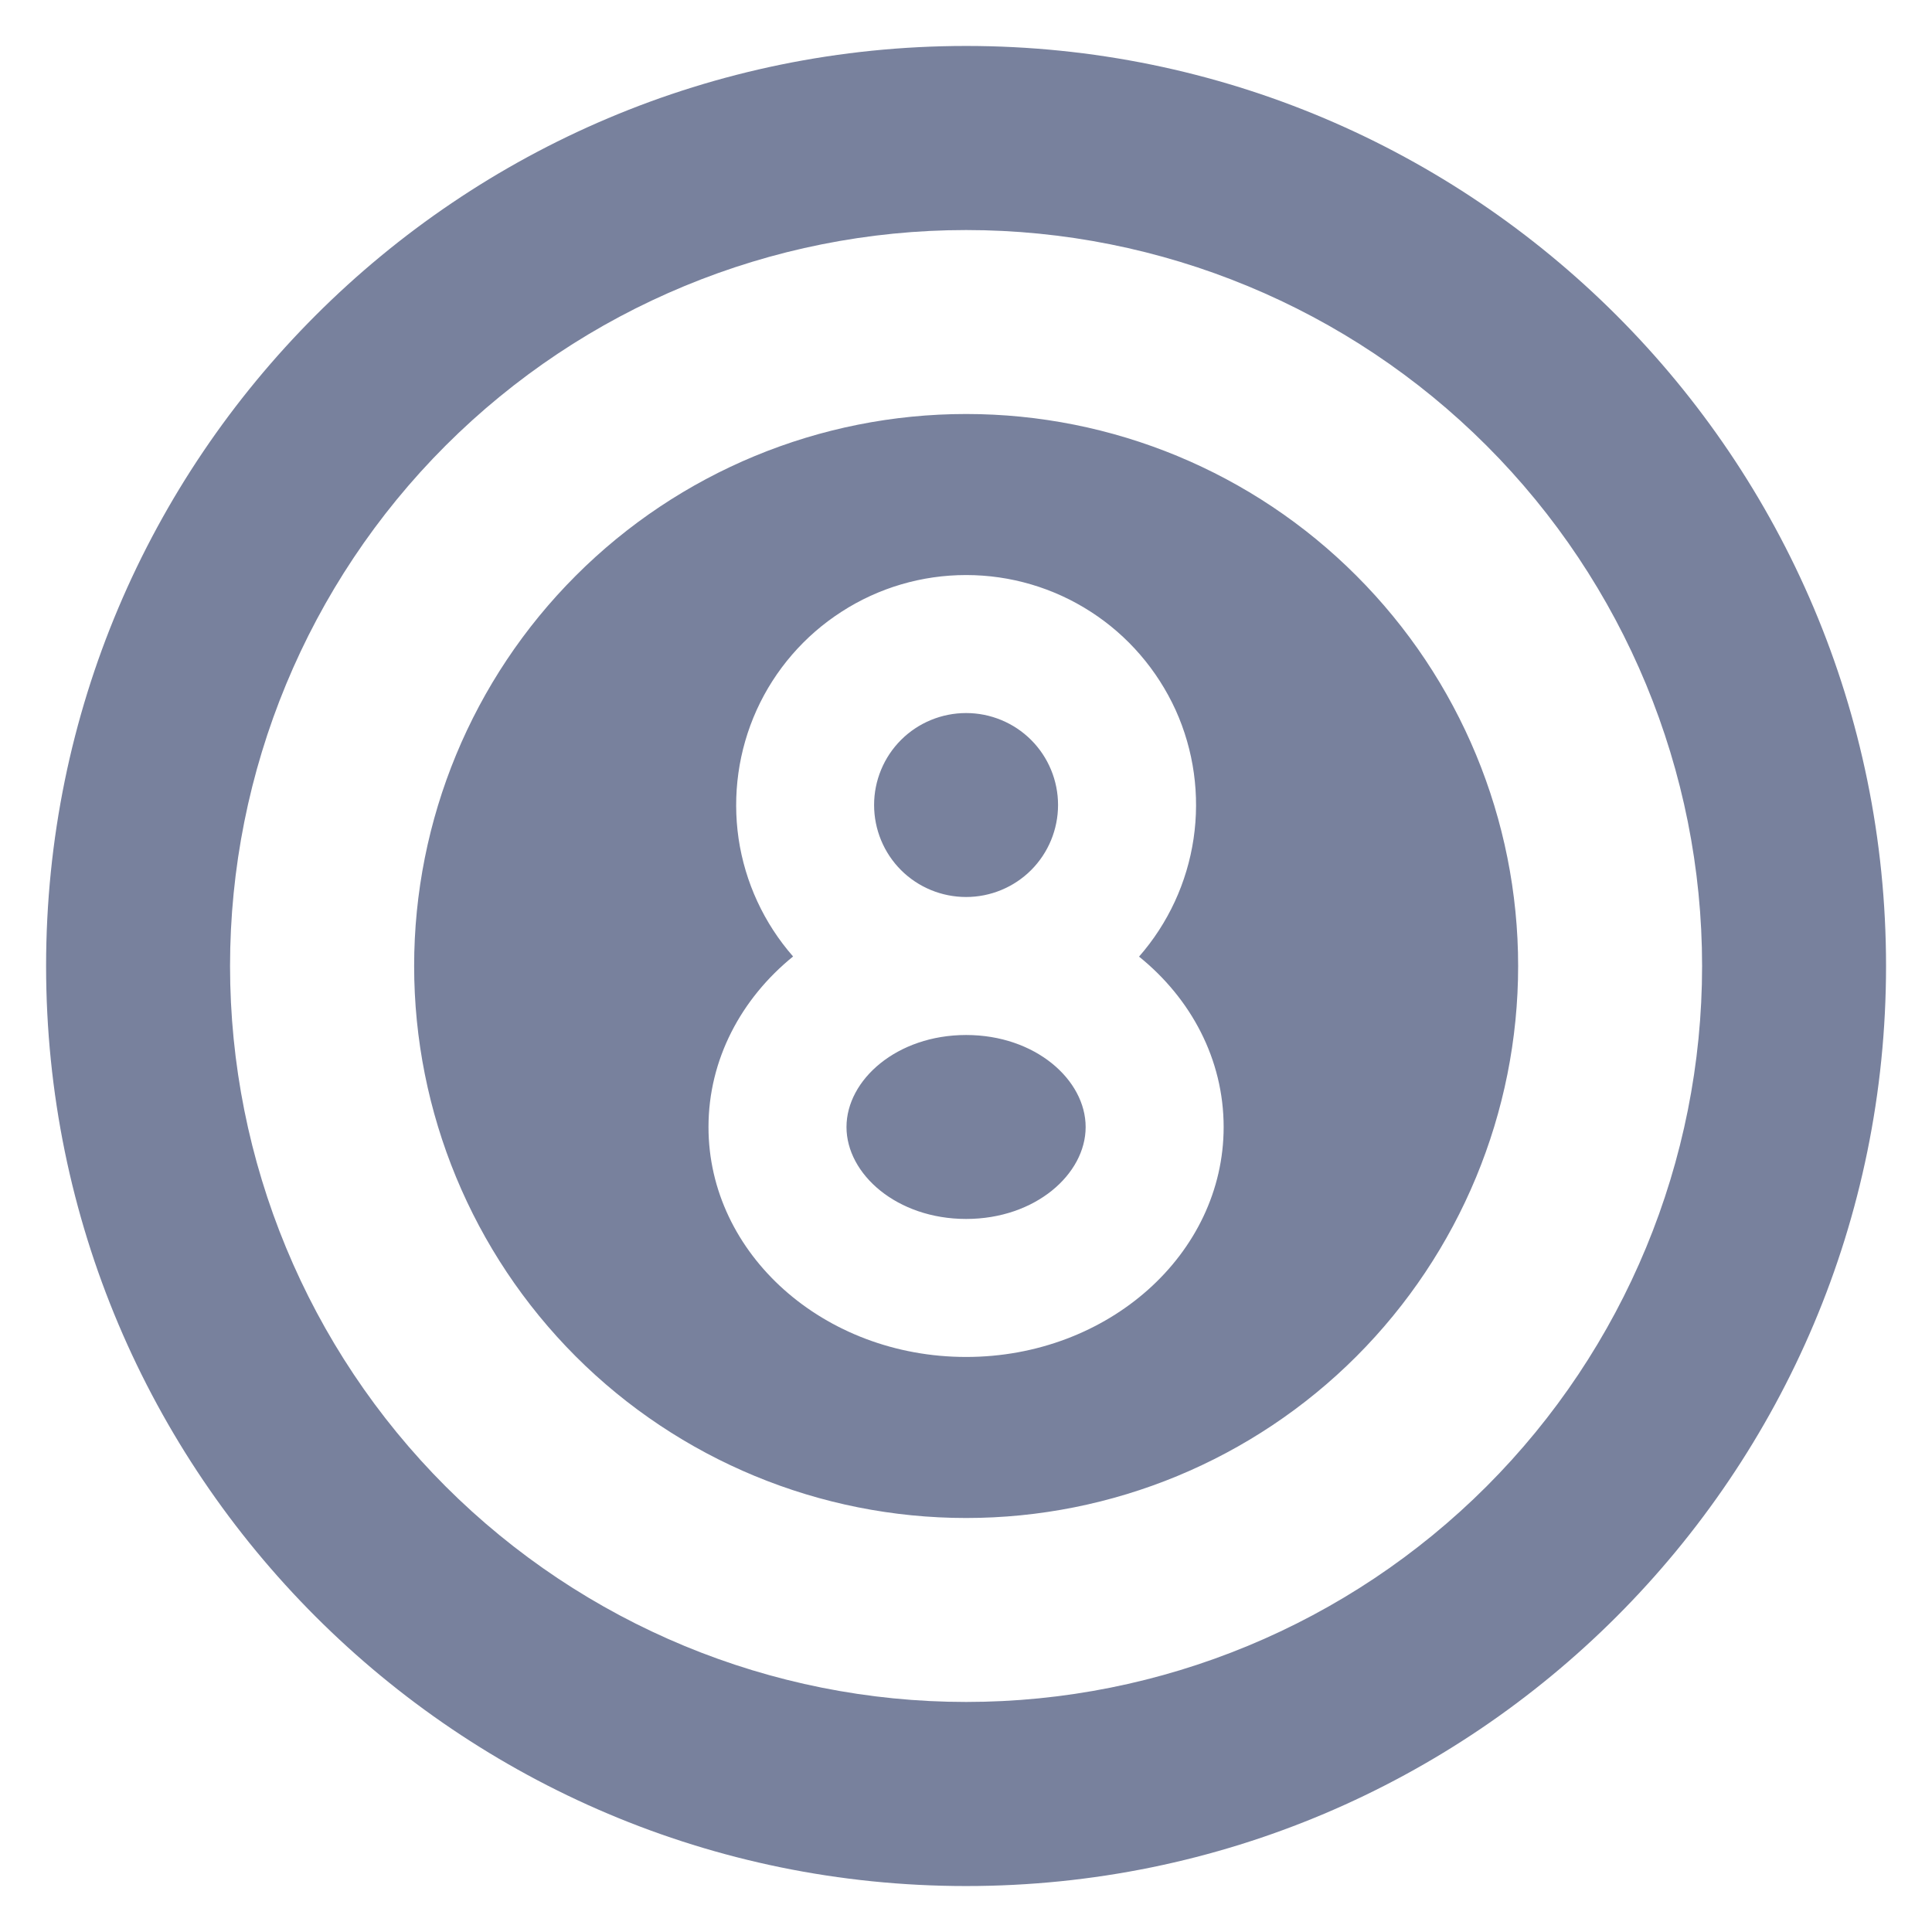 <svg width="20" height="20" viewBox="1 1 14 14" fill="none" xmlns="http://www.w3.org/2000/svg" class="mr-[8px] text-[#78819d] w-[20px]"><path d="M8.001 1.333C11.683 1.333 14.667 4.318 14.667 8C14.667 11.682 11.683 14.667 8.001 14.667C4.319 14.667 1.334 11.682 1.334 8C1.334 4.318 4.319 1.333 8.001 1.333ZM8.001 2.667C6.586 2.667 5.23 3.229 4.229 4.229C3.229 5.229 2.667 6.586 2.667 8C2.667 9.415 3.229 10.771 4.229 11.771C5.23 12.771 6.586 13.333 8.001 13.333C9.415 13.333 10.772 12.771 11.772 11.771C12.772 10.771 13.334 9.415 13.334 8C13.334 6.586 12.772 5.229 11.772 4.229C10.772 3.229 9.415 2.667 8.001 2.667ZM8.001 4C9.062 4 10.079 4.421 10.829 5.172C11.579 5.922 12.001 6.939 12.001 8C12.001 9.061 11.579 10.078 10.829 10.829C10.079 11.579 9.062 12 8.001 12C6.94 12 5.922 11.579 5.172 10.829C4.422 10.078 4.001 9.061 4.001 8C4.001 6.939 4.422 5.922 5.172 5.172C5.922 4.421 6.94 4 8.001 4ZM8.001 5.167C7.68 5.167 7.367 5.259 7.098 5.433C6.829 5.606 6.615 5.854 6.483 6.145C6.351 6.437 6.306 6.76 6.352 7.077C6.399 7.394 6.536 7.69 6.747 7.931C6.371 8.236 6.134 8.677 6.134 9.167C6.134 10.087 6.97 10.833 8.001 10.833C9.031 10.833 9.867 10.087 9.867 9.167C9.867 8.677 9.631 8.236 9.254 7.932C9.465 7.691 9.602 7.395 9.649 7.078C9.696 6.761 9.651 6.437 9.519 6.145C9.386 5.854 9.173 5.606 8.904 5.433C8.635 5.259 8.321 5.167 8.001 5.167ZM8.001 8.5C8.503 8.5 8.867 8.825 8.867 9.167C8.867 9.508 8.503 9.833 8.001 9.833C7.499 9.833 7.134 9.508 7.134 9.167C7.134 8.825 7.499 8.5 8.001 8.5ZM8.001 6.167C8.177 6.167 8.347 6.237 8.472 6.362C8.597 6.487 8.667 6.657 8.667 6.833C8.667 7.01 8.597 7.18 8.472 7.305C8.347 7.43 8.177 7.5 8.001 7.5C7.824 7.5 7.654 7.43 7.529 7.305C7.404 7.18 7.334 7.01 7.334 6.833C7.334 6.657 7.404 6.487 7.529 6.362C7.654 6.237 7.824 6.167 8.001 6.167Z" fill="#78819d"></path></svg>
